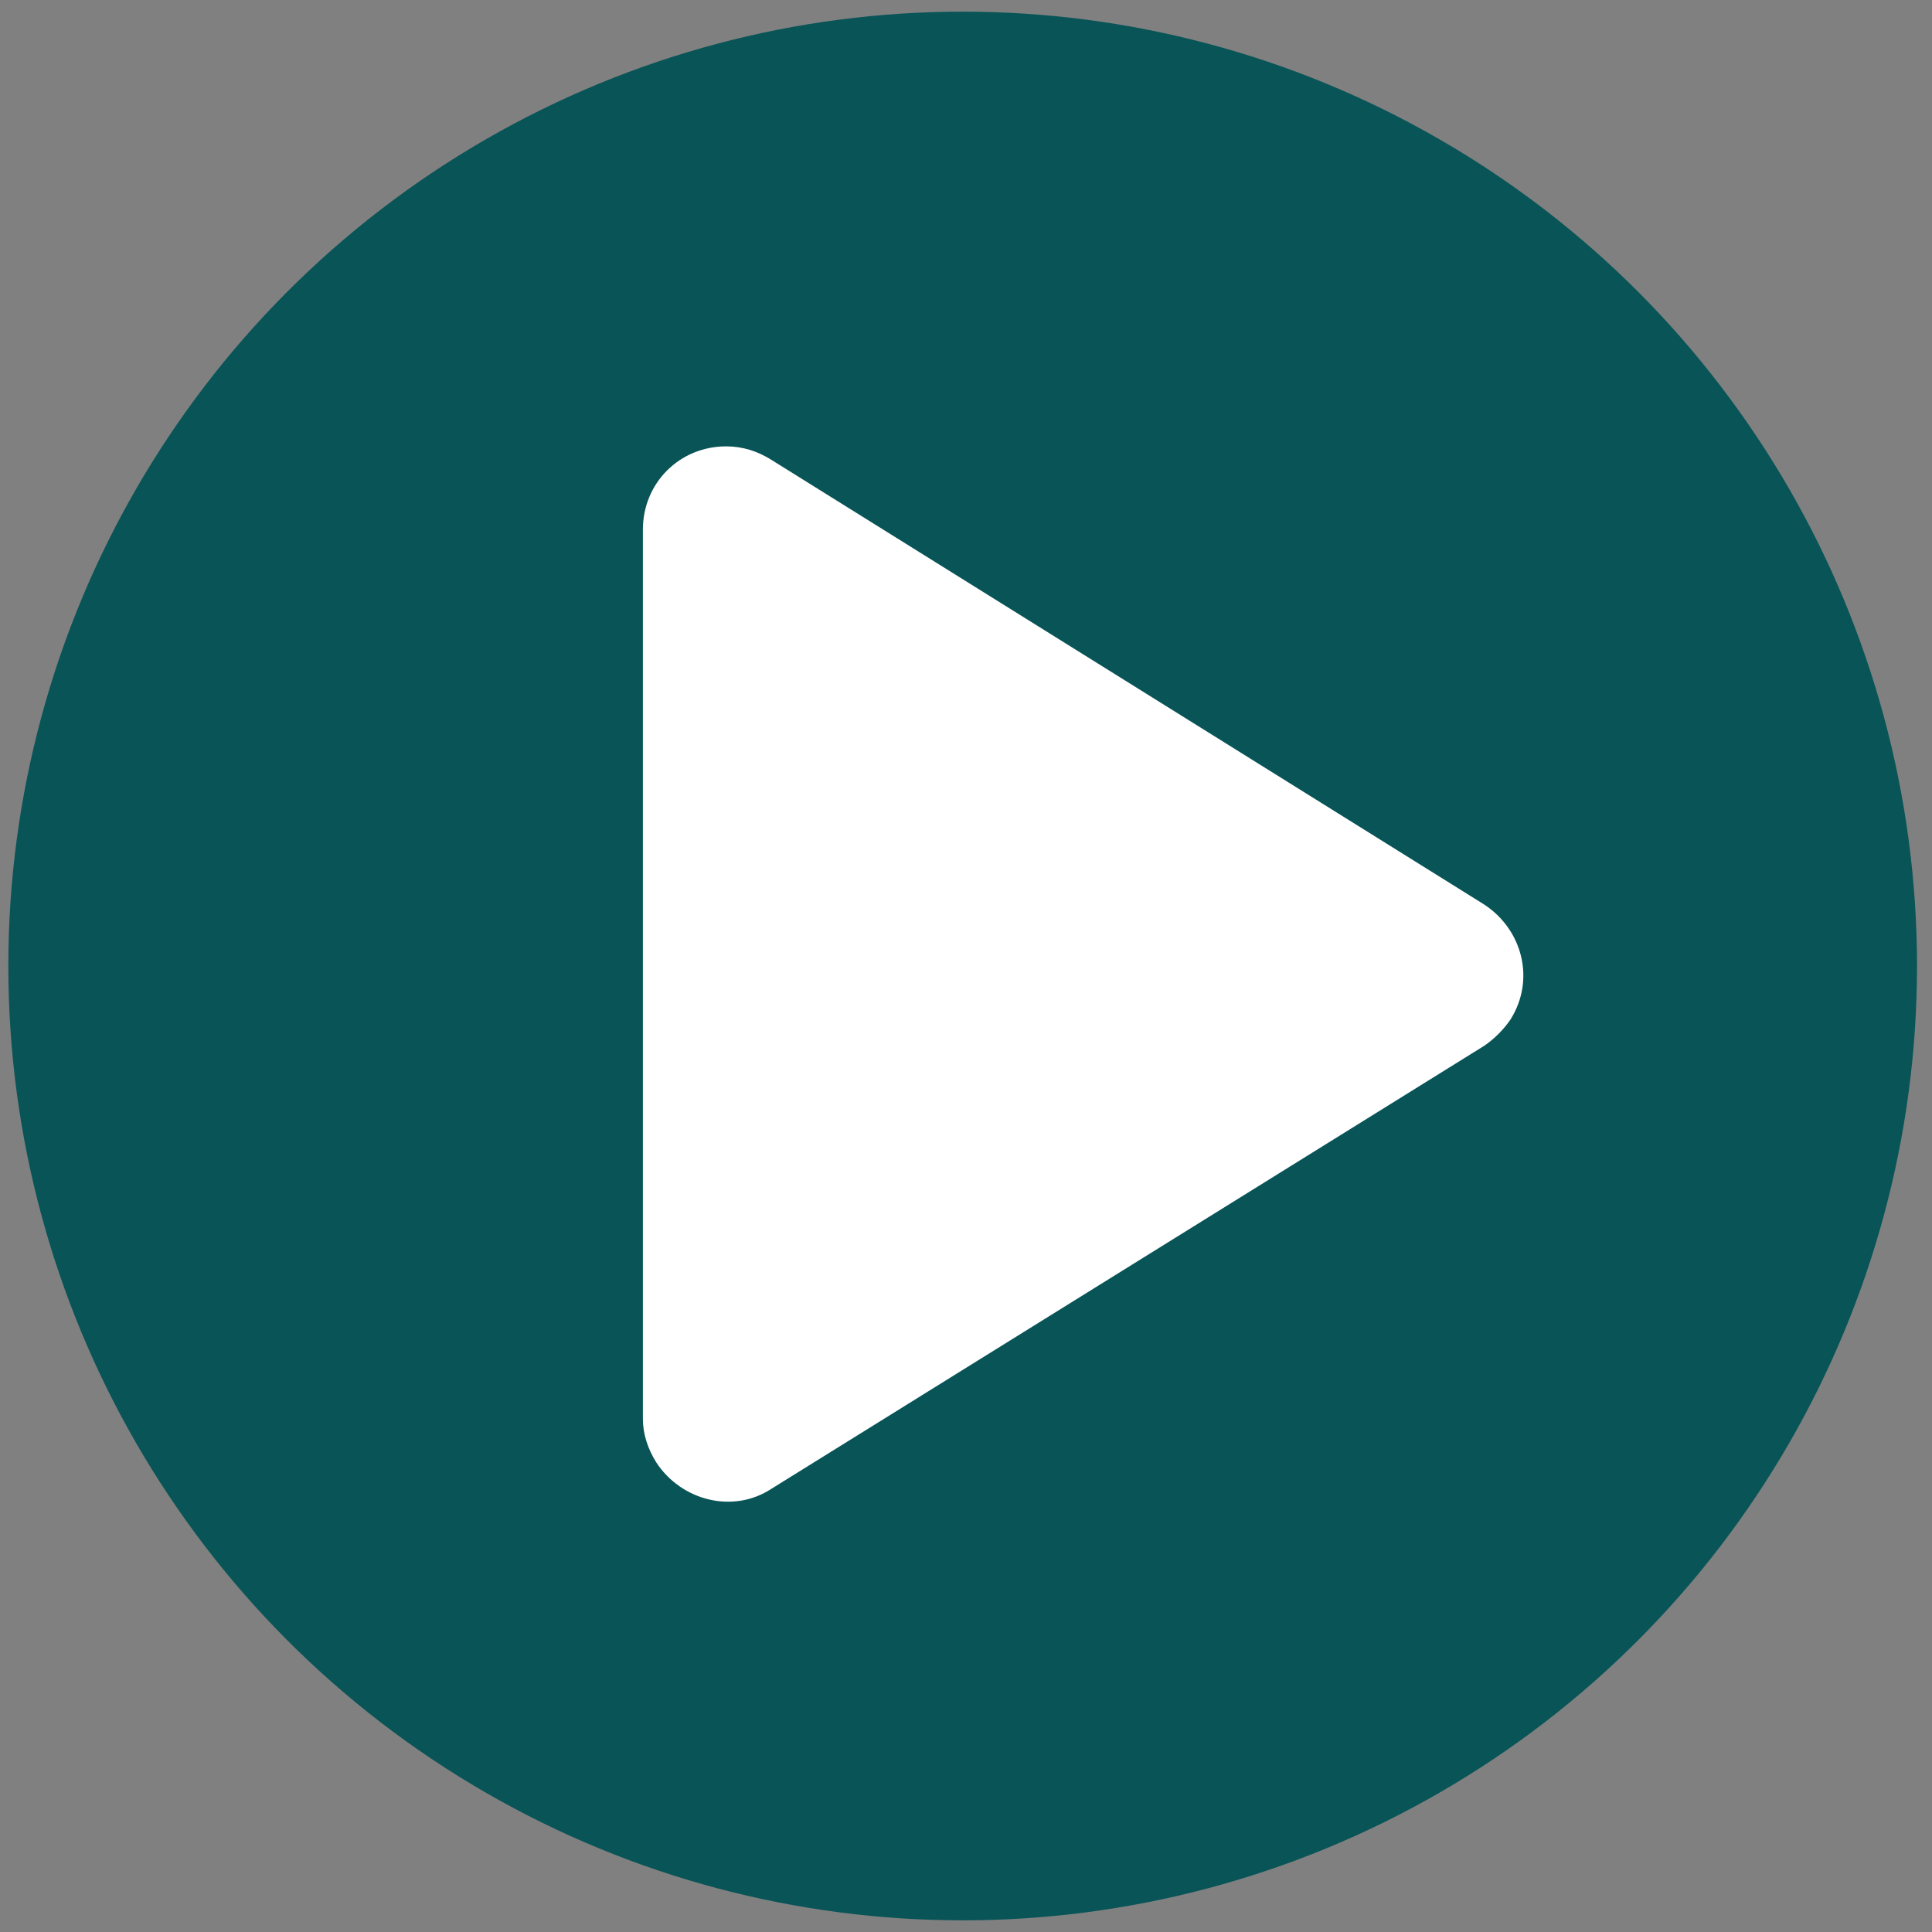 <?xml version="1.0" encoding="utf-8"?>
<!-- Generator: Adobe Illustrator 27.2.0, SVG Export Plug-In . SVG Version: 6.00 Build 0)  -->
<svg version="1.1" id="Layer_1" xmlns="http://www.w3.org/2000/svg" xmlns:xlink="http://www.w3.org/1999/xlink" x="0px" y="0px"
	 viewBox="0 0 116 116" style="enable-background:new 0 0 116 116;" xml:space="preserve">
<rect x="0" y="0" width="116" height="116" fill="#808080" stroke="none"/>
<style type="text/css">
	.st0{fill-rule:evenodd;clip-rule:evenodd;fill:#085457;}
	.st1{fill-rule:evenodd;clip-rule:evenodd;fill:#FFFFFF;}
</style>
<g id="Page-1">
	<g id="homepage-personal" transform="translate(-643, -2981)">
		<g id="_x30_8-VIDEO-MODULE" transform="translate(353, 2840)">
			<g id="Group-3" transform="translate(290, 141)">
				<circle id="Oval" class="st0" cx="57.8" cy="58" r="57.3"/>
				<path id="Play" class="st1" d="M46.3,27.6l42.8,26.7c2.3,1.5,3.1,4.5,1.6,6.9c-0.4,0.6-1,1.2-1.6,1.6L46.3,89.4
					c-2.3,1.5-5.4,0.7-6.9-1.6c-0.5-0.8-0.8-1.7-0.8-2.6V31.8c0-2.8,2.2-5,5-5C44.6,26.8,45.5,27.1,46.3,27.6z"/>
			</g>
		</g>
	</g>
</g>
</svg>
